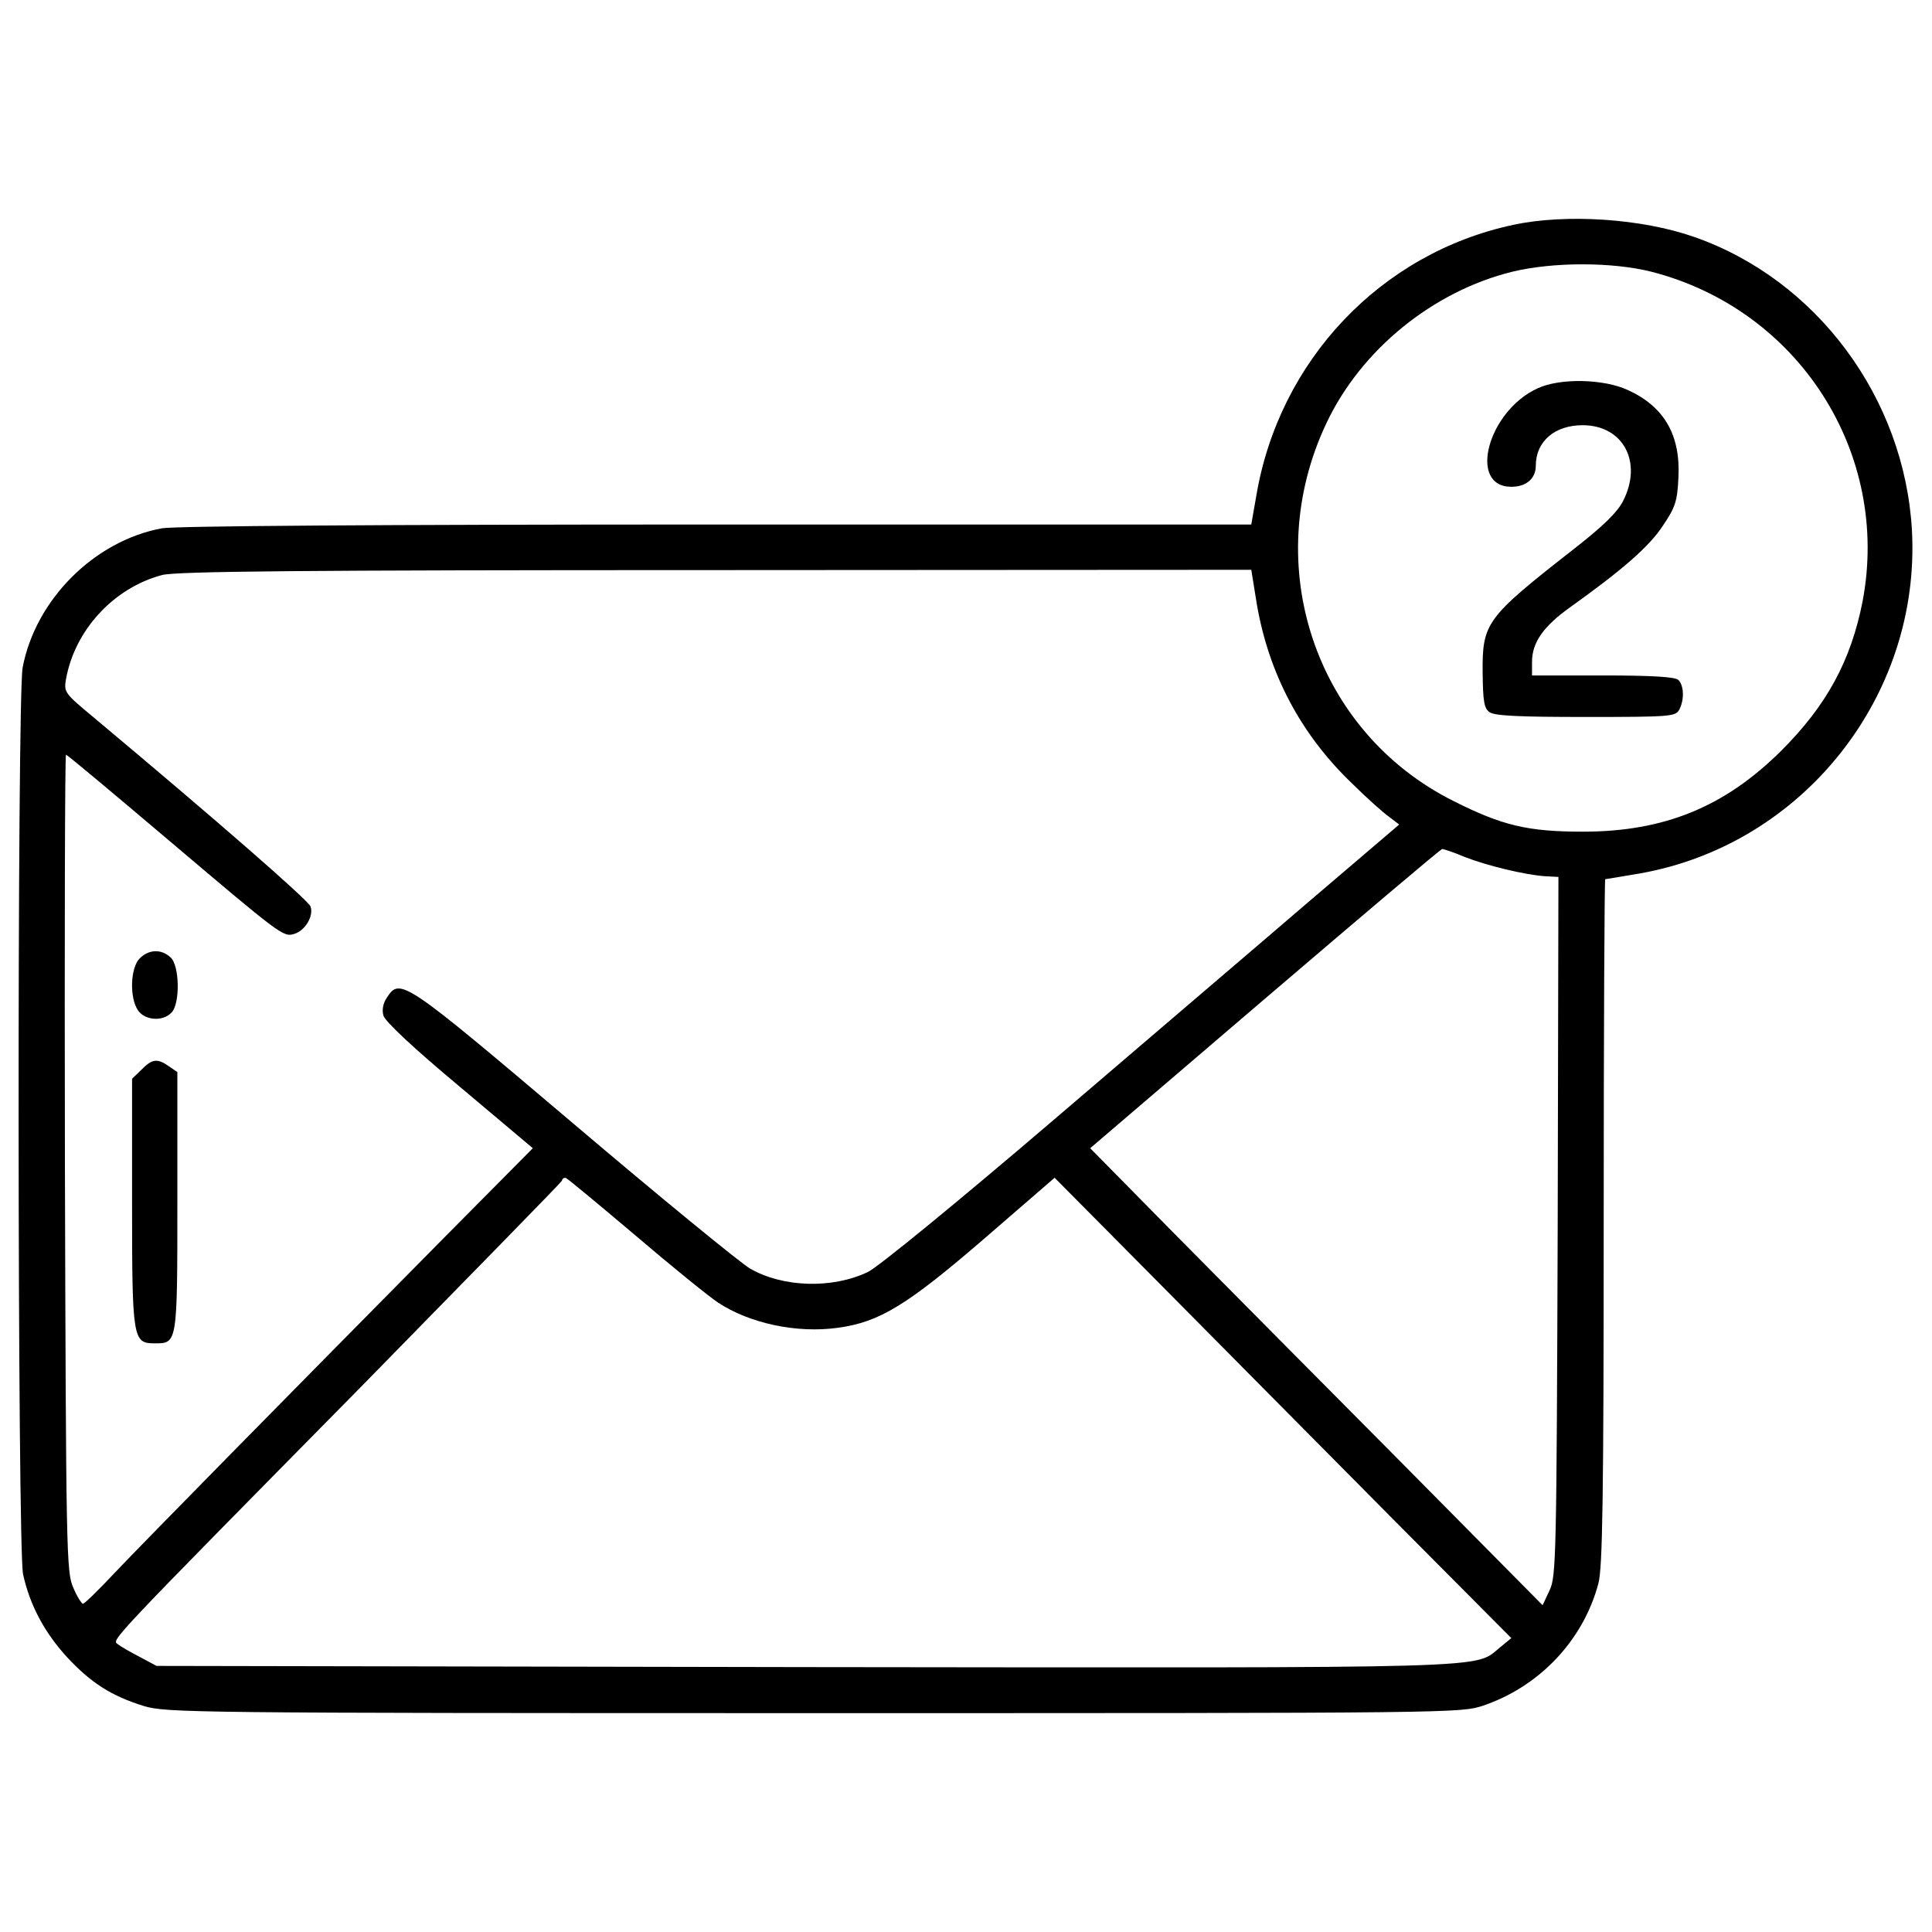 <?xml version="1.0" encoding="UTF-8"?>
<svg xmlns="http://www.w3.org/2000/svg" xmlns:xlink="http://www.w3.org/1999/xlink" width="70px" height="70px" viewBox="0 0 70 70" version="1.1">
<g id="surface1">
<path style=" stroke:none;fill-rule:nonzero;fill:rgb(0%,0%,0%);fill-opacity:1;" d="M 54.824 8.148 C 50.023 9.172 46.336 13.07 45.516 17.977 L 45.336 19.004 L 25.961 19.004 C 13.562 19.004 6.328 19.059 5.867 19.141 C 3.418 19.594 1.285 21.727 0.82 24.188 C 0.617 25.266 0.629 56.082 0.836 57.039 C 1.078 58.148 1.613 59.156 2.434 60.047 C 3.297 60.977 4.047 61.453 5.211 61.812 C 6.016 62.055 6.906 62.07 29.477 62.07 C 52.703 62.07 52.922 62.07 53.742 61.797 C 55.781 61.102 57.367 59.43 57.914 57.367 C 58.062 56.805 58.105 54.332 58.105 44.258 C 58.105 37.434 58.133 31.855 58.16 31.855 C 58.188 31.855 58.75 31.758 59.406 31.648 C 65.324 30.609 69.602 25.211 69.273 19.211 C 69 14.41 65.816 10.133 61.387 8.586 C 59.473 7.914 56.727 7.738 54.824 8.148 Z M 59.828 9.844 C 65.172 11.211 68.508 16.422 67.484 21.793 C 67.062 23.938 66.188 25.555 64.531 27.207 C 62.48 29.242 60.293 30.133 57.352 30.133 C 55.359 30.133 54.43 29.914 52.664 29.023 C 47.66 26.523 45.625 20.48 48.055 15.34 C 49.312 12.672 51.914 10.555 54.797 9.844 C 56.273 9.488 58.406 9.488 59.828 9.844 Z M 45.539 21.902 C 45.977 24.43 47.141 26.617 48.984 28.383 C 49.52 28.914 50.133 29.461 50.34 29.602 L 50.695 29.875 L 47.398 32.688 C 45.582 34.25 41.383 37.828 38.078 40.66 C 34.672 43.57 31.801 45.922 31.445 46.086 C 30.16 46.703 28.367 46.648 27.18 45.965 C 26.824 45.758 23.938 43.395 20.766 40.703 C 14.617 35.492 14.492 35.41 14.016 36.148 C 13.875 36.352 13.836 36.602 13.891 36.789 C 13.93 36.996 15.039 38.023 16.641 39.359 L 19.305 41.602 L 16.172 44.762 C 10.035 50.969 5.223 55.863 4.172 56.969 C 3.582 57.602 3.062 58.105 3.008 58.105 C 2.953 58.105 2.789 57.844 2.652 57.516 C 2.406 56.969 2.391 56.219 2.352 42.137 C 2.336 34 2.352 27.344 2.391 27.344 C 2.434 27.344 4.086 28.727 6.086 30.422 C 10.199 33.906 10.266 33.961 10.664 33.836 C 11.062 33.715 11.375 33.18 11.25 32.84 C 11.156 32.609 7.93 29.789 3.375 25.977 C 2.336 25.117 2.312 25.074 2.391 24.609 C 2.707 22.832 4.117 21.301 5.867 20.836 C 6.344 20.699 10.977 20.656 25.906 20.656 L 45.336 20.645 Z M 53.062 31.047 C 53.906 31.375 55.234 31.691 55.961 31.746 L 56.465 31.773 L 56.438 44.434 C 56.398 56.383 56.383 57.109 56.148 57.613 L 55.891 58.16 L 50.75 52.965 C 47.922 50.121 44.227 46.391 42.547 44.695 L 39.5 41.602 L 45.828 36.188 C 49.312 33.211 52.199 30.762 52.254 30.762 C 52.309 30.762 52.68 30.883 53.062 31.047 Z M 23.023 44.762 C 24.352 45.898 25.688 46.977 26.016 47.195 C 27.152 47.945 28.859 48.316 30.352 48.109 C 31.867 47.906 32.867 47.289 35.684 44.859 L 38.211 42.672 L 42.301 46.797 C 44.555 49.07 48.273 52.828 50.57 55.141 L 54.758 59.352 L 54.359 59.68 C 53.375 60.469 54.742 60.43 29.121 60.402 L 5.672 60.359 L 5.059 60.031 C 4.719 59.855 4.359 59.648 4.266 59.57 C 4.047 59.406 3.867 59.594 13.055 50.273 C 17.035 46.211 20.328 42.848 20.359 42.781 C 20.371 42.695 20.453 42.656 20.508 42.684 C 20.578 42.711 21.695 43.641 23.023 44.762 Z M 23.023 44.762 "/>
<path style=" stroke:none;fill-rule:nonzero;fill:rgb(0%,0%,0%);fill-opacity:1;" d="M 55.711 14.07 C 53.906 14.891 53.172 17.637 54.758 17.637 C 55.305 17.637 55.645 17.336 55.645 16.871 C 55.645 15.996 56.328 15.406 57.34 15.406 C 58.816 15.406 59.527 16.75 58.805 18.156 C 58.586 18.578 58.078 19.07 56.969 19.934 C 53.84 22.383 53.703 22.57 53.719 24.375 C 53.73 25.402 53.773 25.664 53.961 25.797 C 54.125 25.938 55.055 25.977 57.449 25.977 C 60.512 25.977 60.703 25.961 60.84 25.719 C 61.031 25.359 61.016 24.844 60.812 24.637 C 60.703 24.527 59.898 24.473 58.078 24.473 L 55.508 24.473 L 55.508 23.98 C 55.508 23.281 55.918 22.695 56.891 22 C 58.805 20.633 59.758 19.797 60.25 19.047 C 60.703 18.375 60.773 18.156 60.812 17.309 C 60.895 15.777 60.305 14.738 58.992 14.137 C 58.117 13.727 56.531 13.688 55.711 14.07 Z M 55.711 14.07 "/>
<path style=" stroke:none;fill-rule:nonzero;fill:rgb(0%,0%,0%);fill-opacity:1;" d="M 5.059 34.727 C 4.719 35.07 4.688 36.164 5.004 36.613 C 5.25 36.969 5.891 37.023 6.207 36.695 C 6.535 36.383 6.508 34.973 6.18 34.688 C 5.836 34.371 5.387 34.398 5.059 34.727 Z M 5.059 34.727 "/>
<path style=" stroke:none;fill-rule:nonzero;fill:rgb(0%,0%,0%);fill-opacity:1;" d="M 5.125 38.758 L 4.785 39.086 L 4.785 43.57 C 4.785 48.535 4.812 48.672 5.605 48.672 C 6.426 48.672 6.426 48.699 6.426 43.547 L 6.426 38.844 L 6.125 38.637 C 5.703 38.336 5.508 38.363 5.125 38.758 Z M 5.125 38.758 "/>
</g>
</svg>

